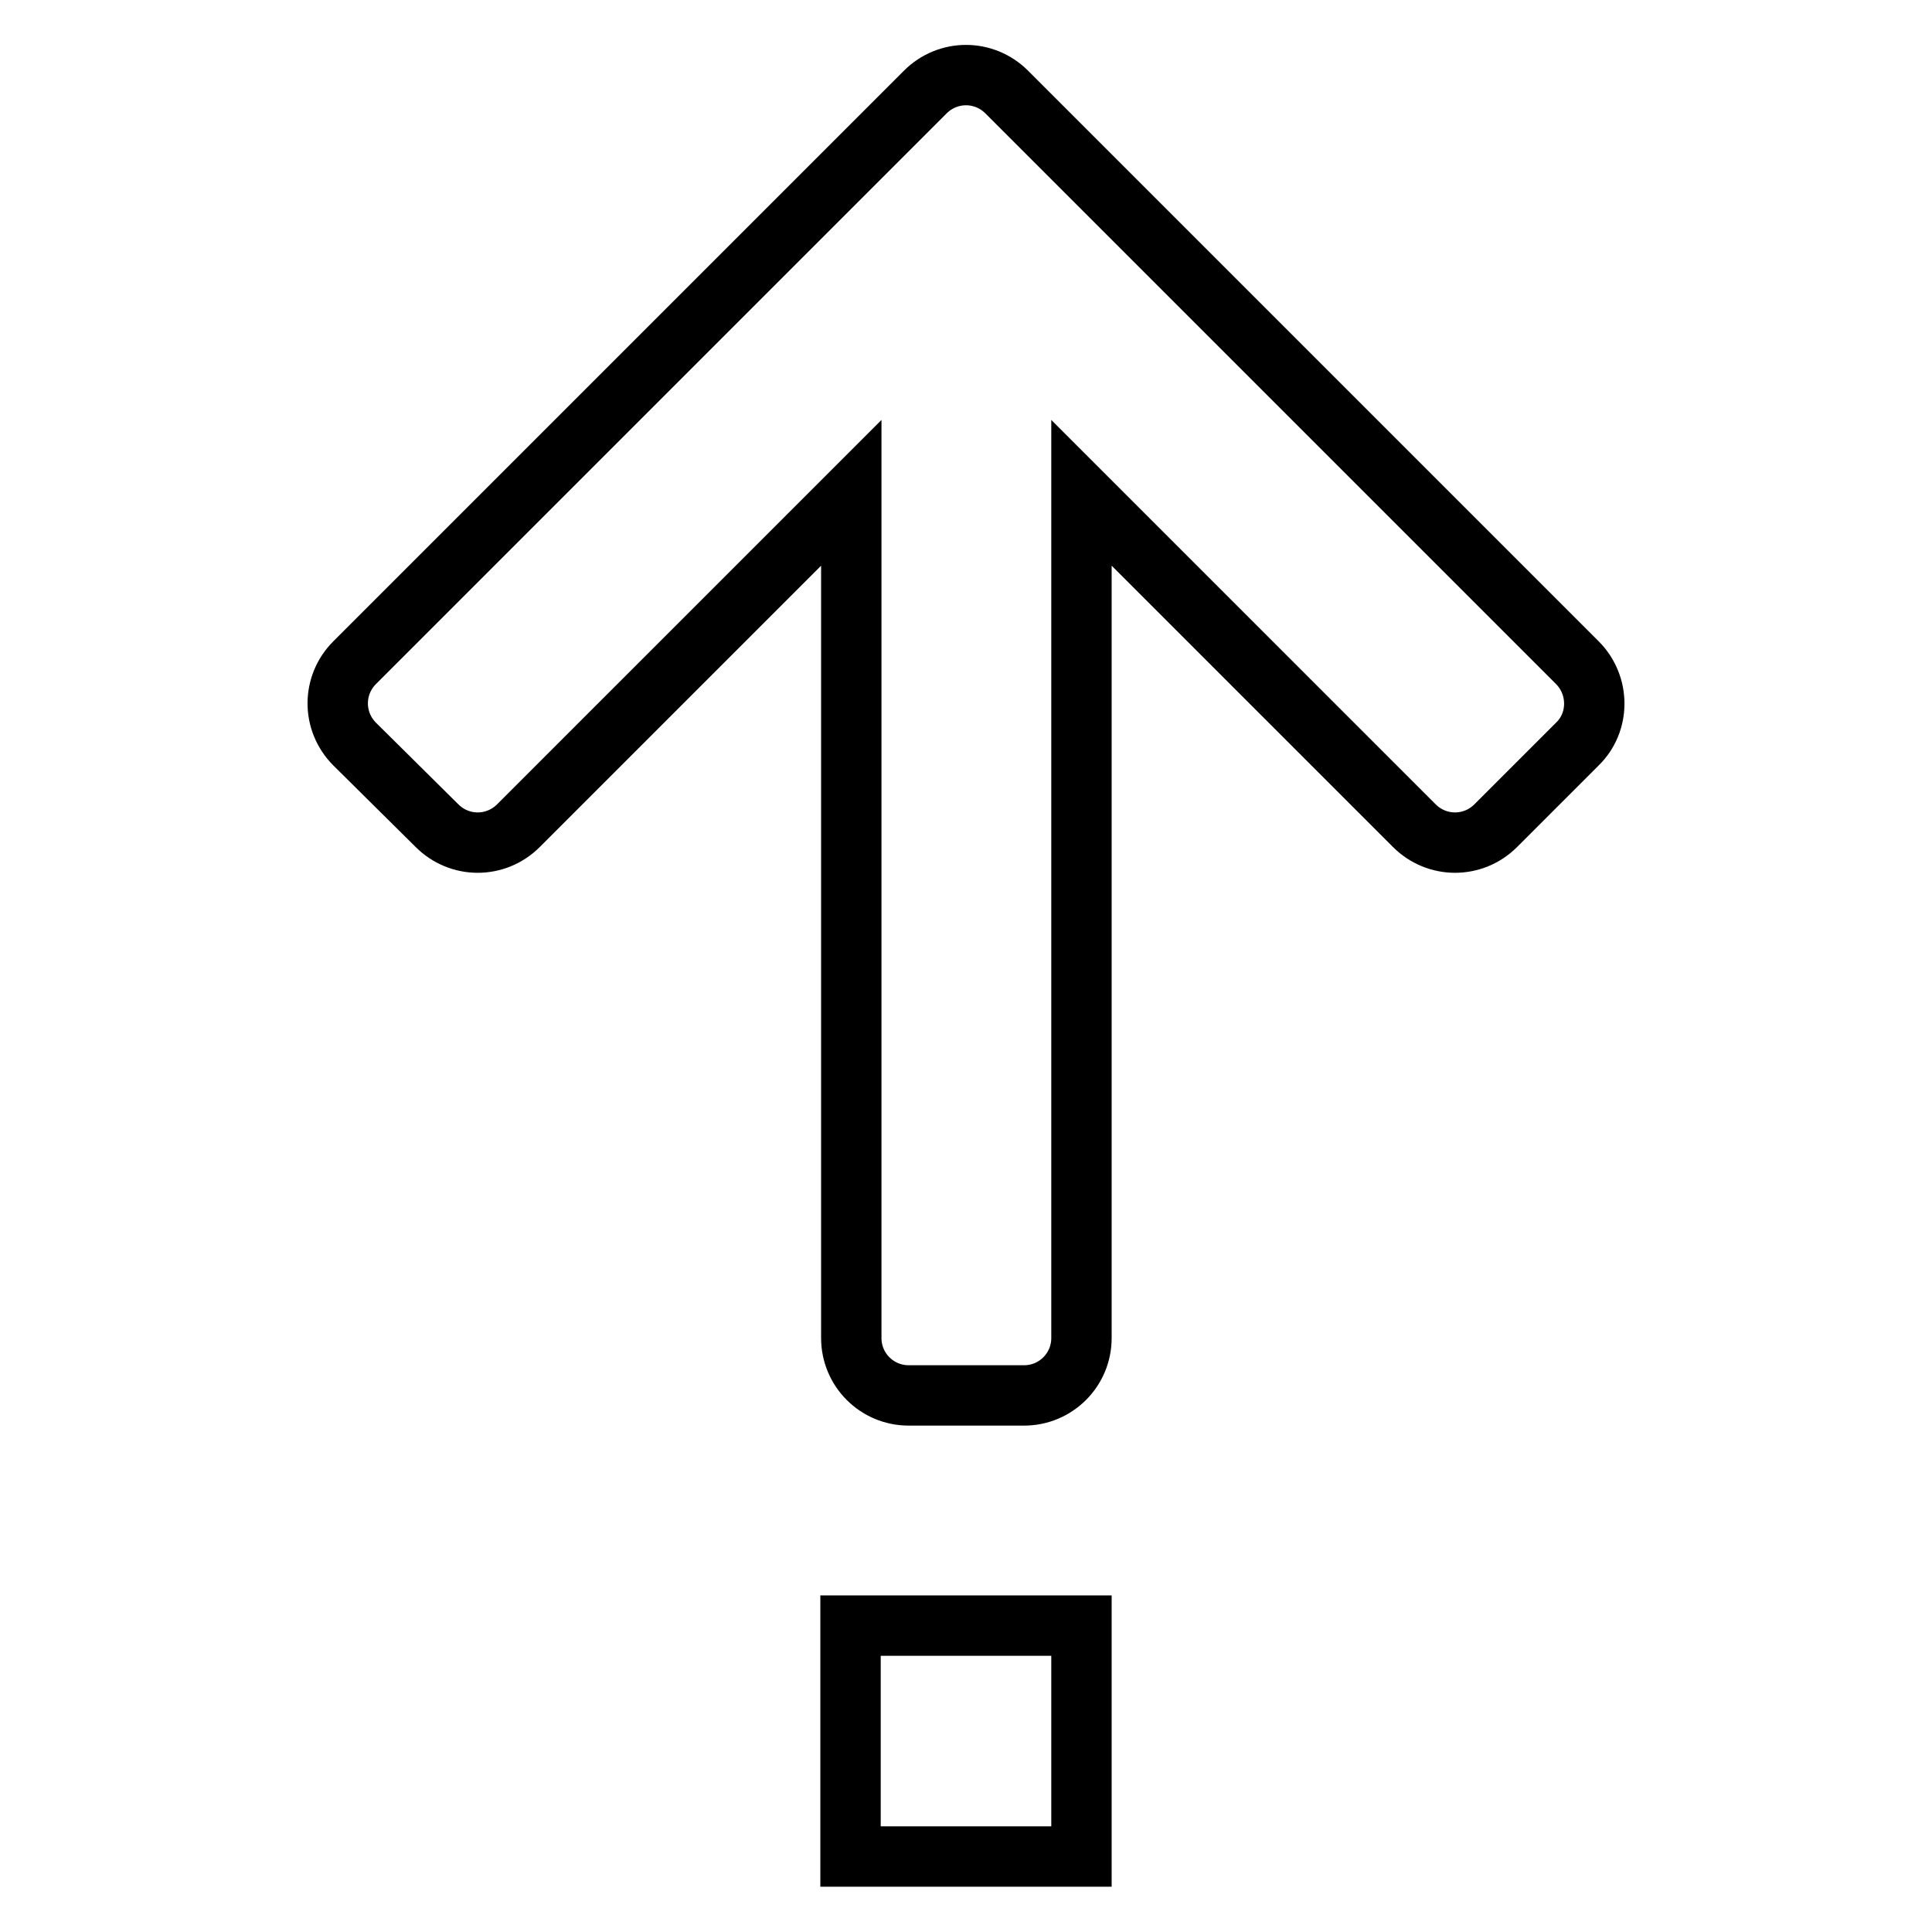 <?xml version="1.0" encoding="utf-8"?>
<!-- Svg Vector Icons : http://www.onlinewebfonts.com/icon -->
<!DOCTYPE svg PUBLIC "-//W3C//DTD SVG 1.1//EN" "http://www.w3.org/Graphics/SVG/1.1/DTD/svg11.dtd">
<svg version="1.1" xmlns="http://www.w3.org/2000/svg" xmlns:xlink="http://www.w3.org/1999/xlink" x="0px" y="0px" viewBox="0 0 256 256" enable-background="new 0 0 256 256" xml:space="preserve">
<g> <path stroke-width="8" fill-opacity="0" stroke="#000000"  d="M209,98.6l-10.8,10.8c-3,3-7.8,3-10.8,0l-44.1-44.1v112c0,4.2-3.4,7.6-7.6,7.6h-15.3 c-4.2,0-7.6-3.4-7.6-7.6v-112l-44.1,44.1c-3,3-7.8,3-10.8,0L47,98.6c-3-3-3-7.8,0-10.8l75.6-75.6c3-3,7.8-3,10.8,0L209,87.8 C212,90.8,212,95.7,209,98.6L209,98.6z M143.3,246h-30.6v-30.6h30.6V246z"/></g>
</svg>